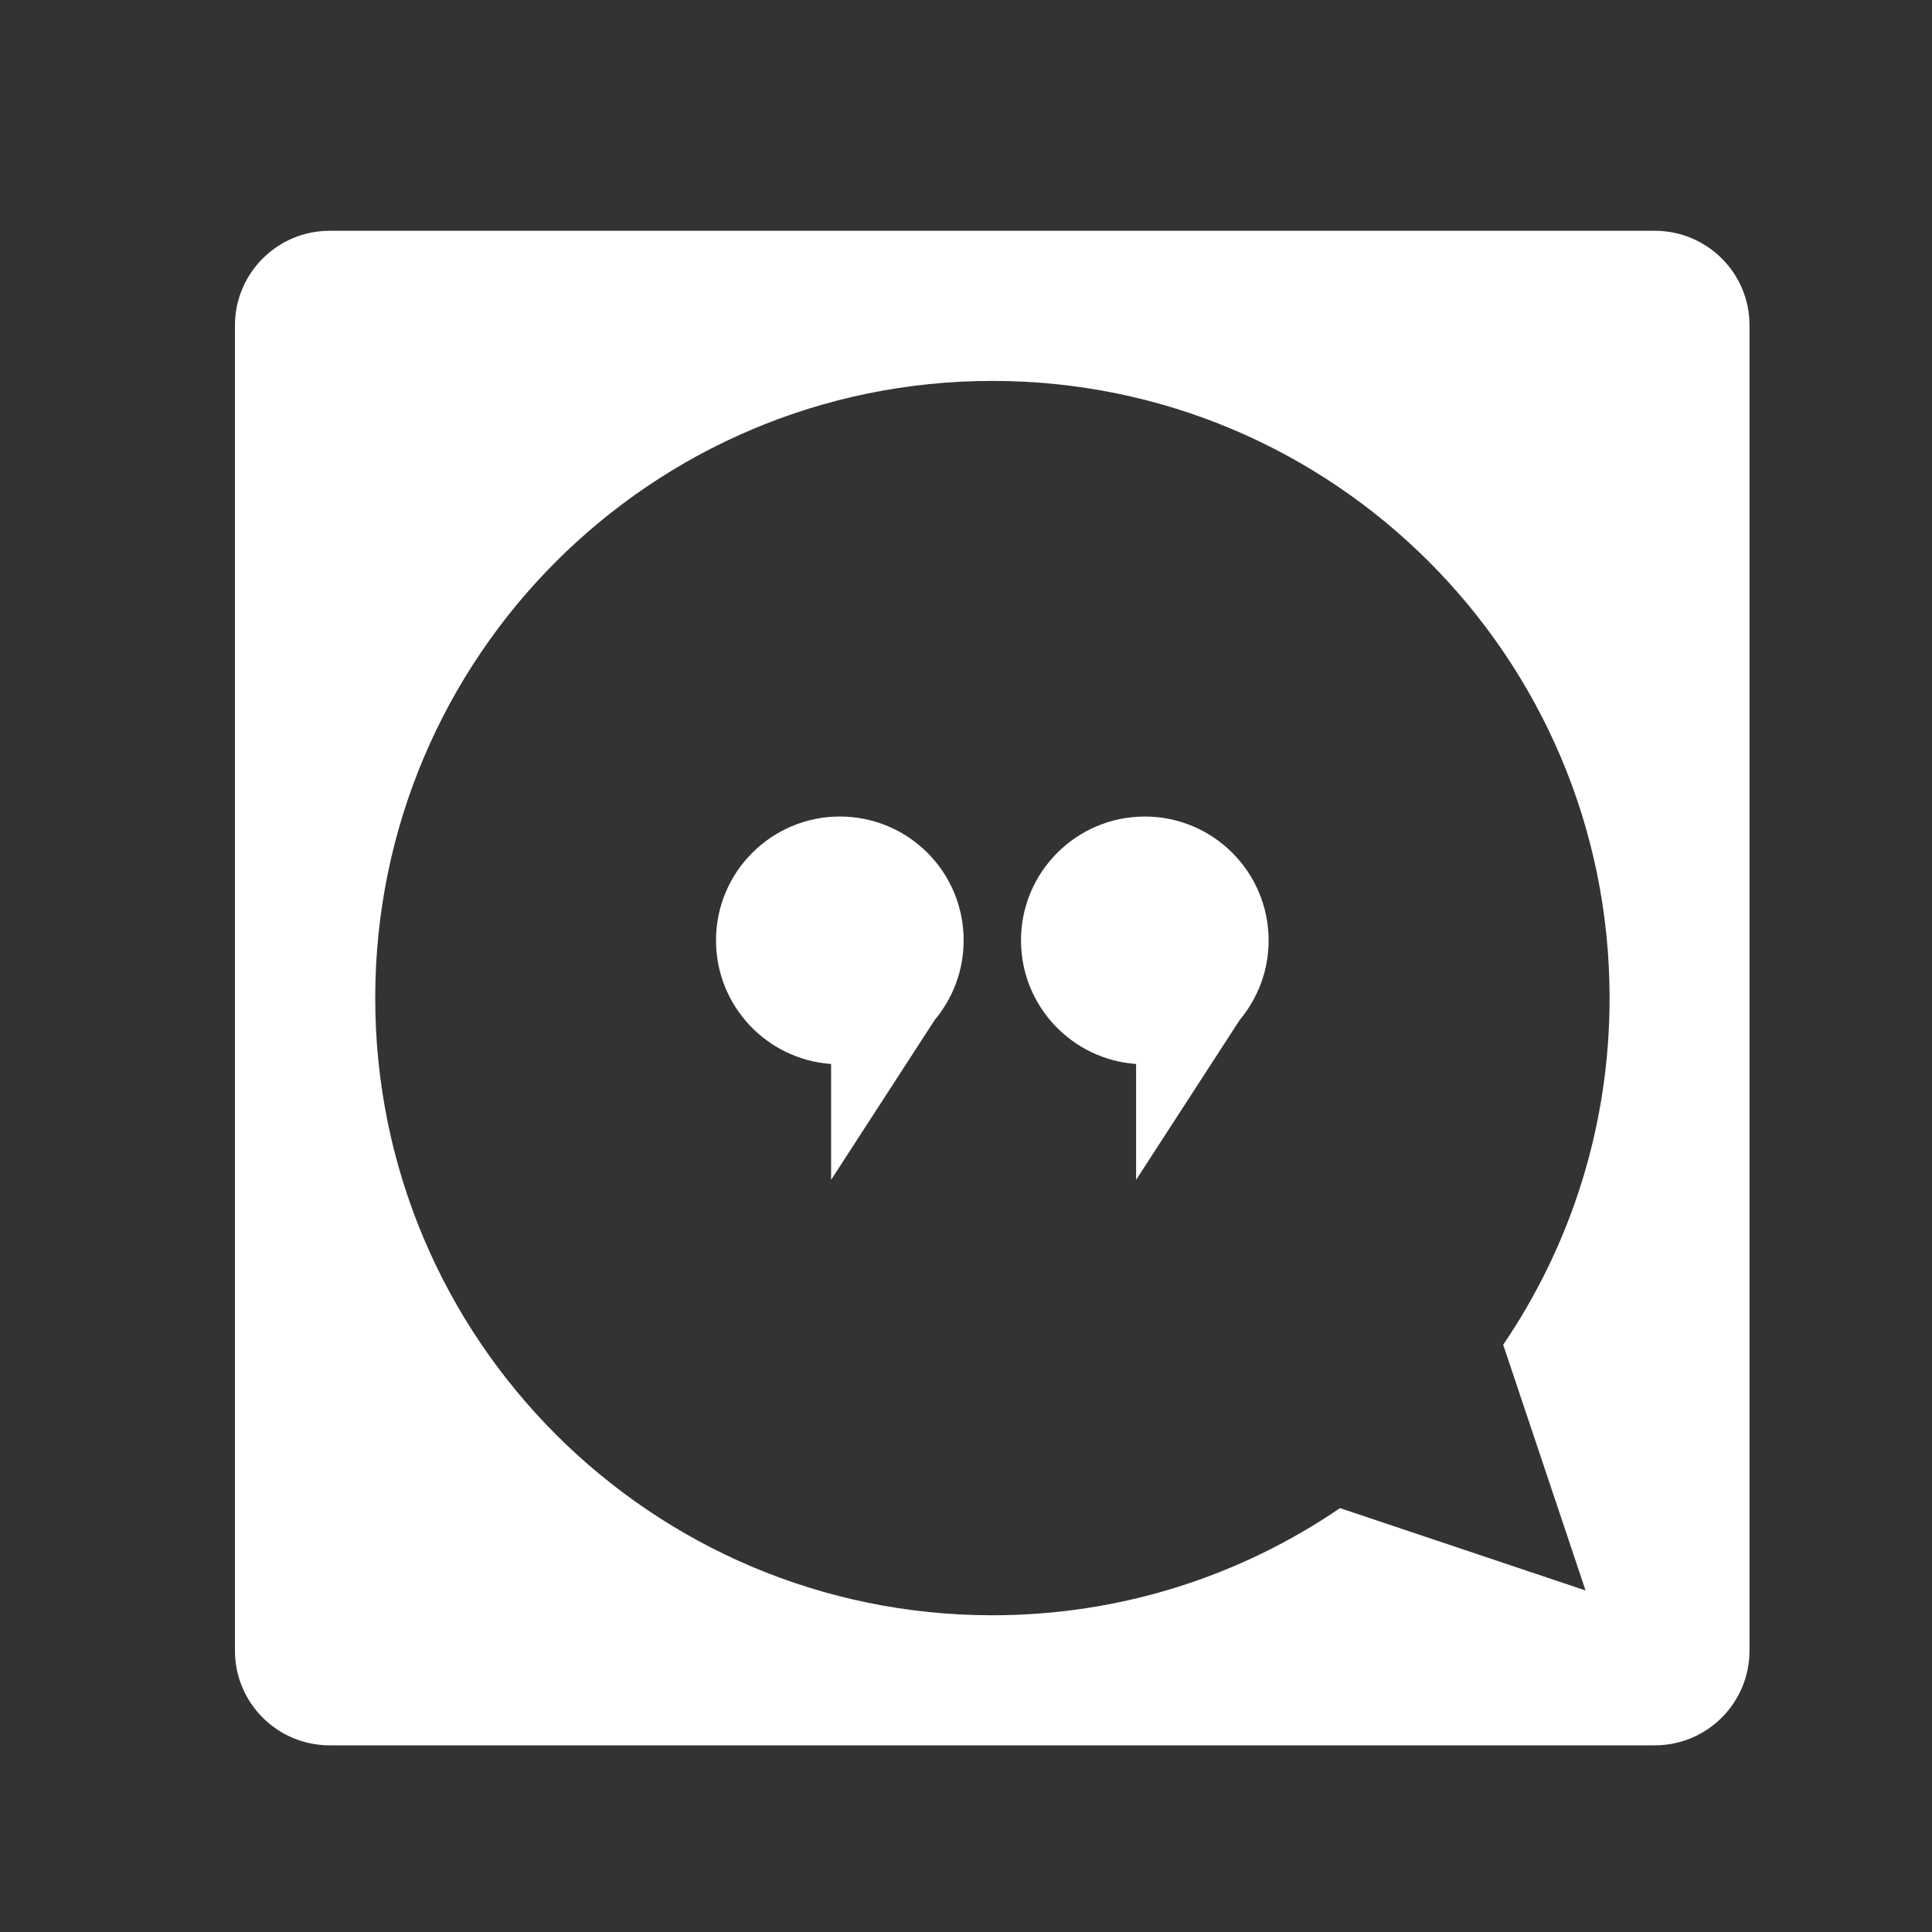 <?xml version="1.0" encoding="utf-8"?>
<!-- Generator: Adobe Illustrator 27.7.0, SVG Export Plug-In . SVG Version: 6.00 Build 0)  -->
<svg version="1.1" id="Layer_1" xmlns="http://www.w3.org/2000/svg" xmlns:xlink="http://www.w3.org/1999/xlink" x="0px" y="0px"
	 viewBox="0 0 102.05 102.05" style="enable-background:new 0 0 102.05 102.05;" xml:space="preserve">
<rect x="0" y="0" width="102.05" height="102.05" fill="#333333" stroke="none"/>
<style type="text/css">
	.st0{fill:#FFFFFF;}
</style>
<g>
	<path class="st0" d="M60.47,43.13c-3.61,0-6.54,2.93-6.54,6.54c0,3.46,2.68,6.29,6.08,6.53v6.12l5.47-8.44
		c0.95-1.14,1.53-2.6,1.53-4.2C67.01,46.06,64.08,43.13,60.47,43.13z"/>
	<path class="st0" d="M87.41,12.19h-70c-2.76,0-5,2.24-5,5v70c0,2.76,2.24,5,5,5h70c2.76,0,5-2.24,5-5v-70
		C92.42,14.43,90.17,12.19,87.41,12.19z M83.75,84.01l-12.97-4.35c-5.23,3.57-11.55,5.66-18.36,5.66c-18.01,0-32.6-14.59-32.6-32.6
		c0-18.01,14.59-32.6,32.6-32.6c18.01,0,32.6,14.59,32.6,32.6c0,6.79-2.07,13.09-5.62,18.31L83.75,84.01z"/>
	<path class="st0" d="M44.36,43.13c-3.61,0-6.54,2.93-6.54,6.54c0,3.46,2.68,6.29,6.08,6.53v6.12l5.47-8.44
		c0.95-1.14,1.53-2.6,1.53-4.2C50.91,46.06,47.98,43.13,44.36,43.13z"/>
</g>
</svg>
